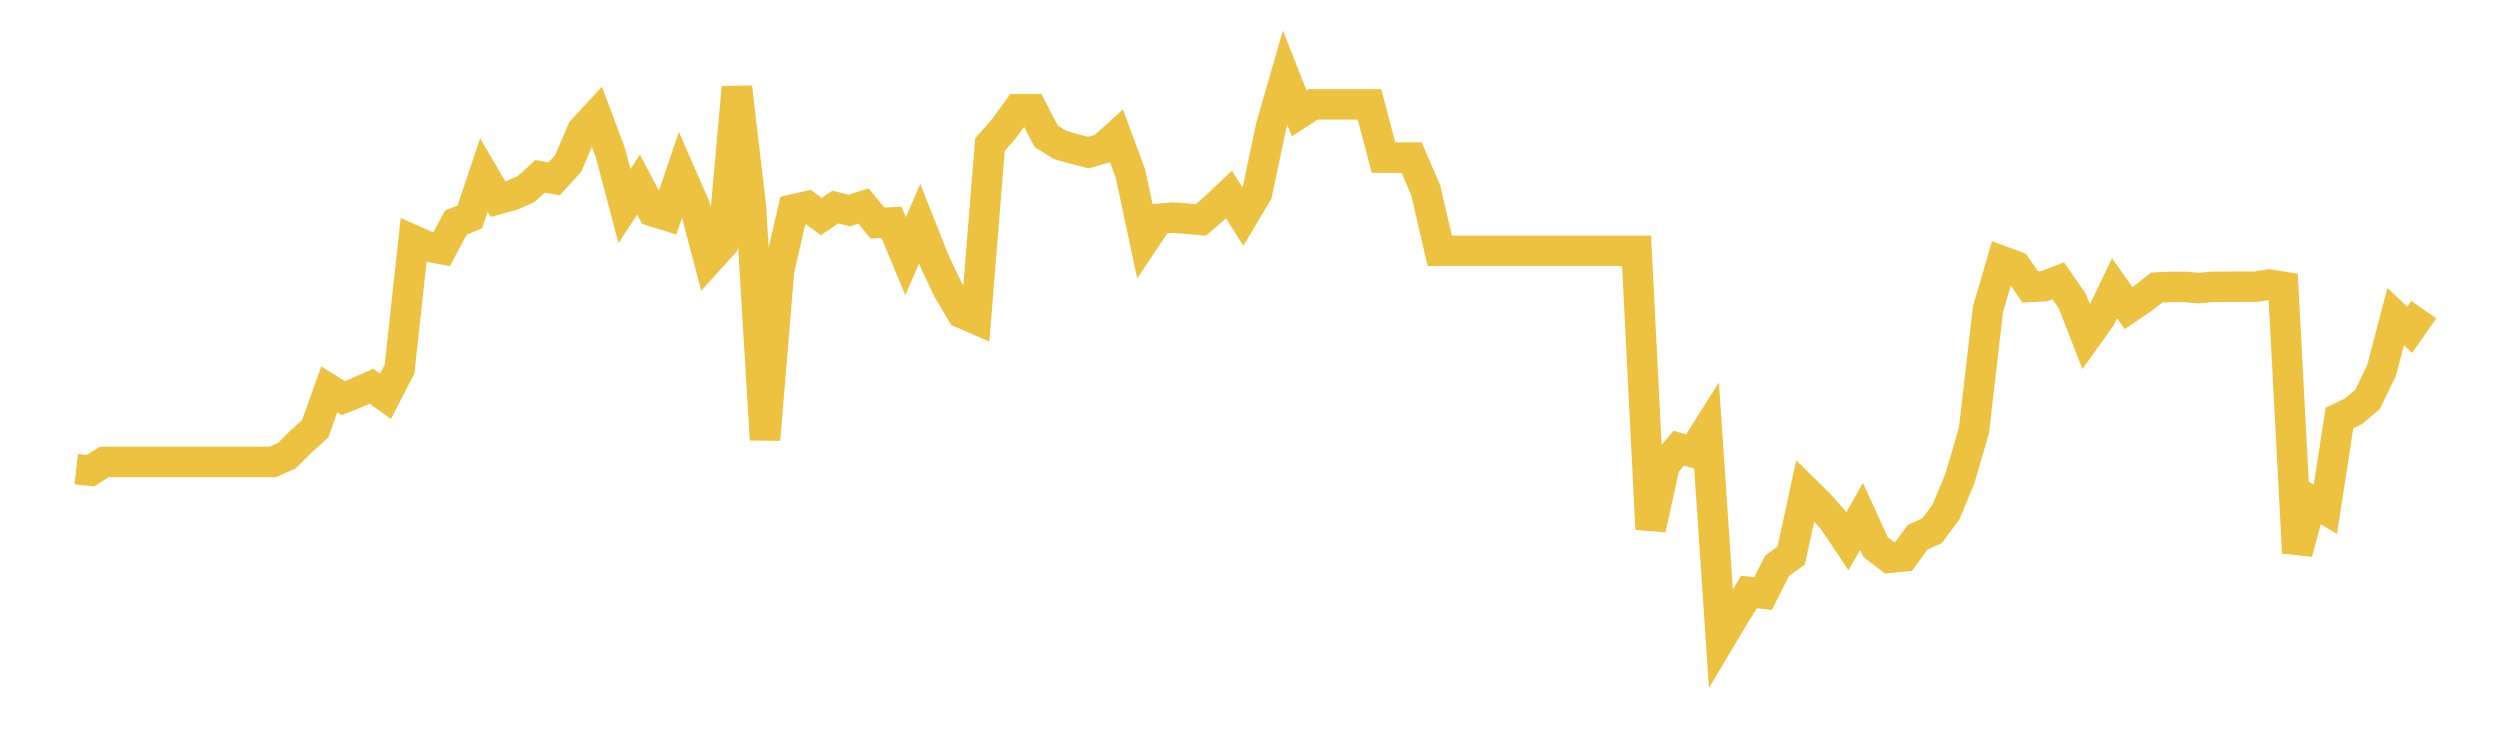 <svg width="164" height="48" xmlns="http://www.w3.org/2000/svg" xmlns:xlink="http://www.w3.org/1999/xlink"><path fill="none" stroke="rgb(237,194,64)" stroke-width="2" d="M5,30.775L5.922,30.879L6.844,30.3L7.766,30.3L8.689,30.3L9.611,30.3L10.533,30.3L11.455,30.3L12.377,30.3L13.299,30.3L14.222,30.3L15.144,30.3L16.066,30.3L16.988,30.3L17.91,30.3L18.832,29.881L19.754,28.958L20.677,28.12L21.599,25.542L22.521,26.115L23.443,25.745L24.365,25.333L25.287,25.997L26.21,24.215L27.132,15.768L28.054,16.175L28.976,16.344L29.898,14.609L30.82,14.23L31.743,11.478L32.665,13.064L33.587,12.812L34.509,12.404L35.431,11.569L36.353,11.73L37.275,10.719L38.198,8.556L39.12,7.559L40.042,10.017L40.964,13.521L41.886,12.109L42.808,13.851L43.731,14.139L44.653,11.421L45.575,13.521L46.497,17.032L47.419,16.014L48.341,5.724L49.263,13.594L50.186,28.837L51.108,17.715L52.03,13.739L52.952,13.528L53.874,14.208L54.796,13.585L55.719,13.809L56.641,13.514L57.563,14.628L58.485,14.593L59.407,16.805L60.329,14.677L61.251,17.008L62.174,18.975L63.096,20.536L64.018,20.935L64.94,9.486L65.862,8.437L66.784,7.168L67.707,7.161L68.629,8.94L69.551,9.514L70.473,9.776L71.395,10.01L72.317,9.748L73.24,8.911L74.162,11.407L75.084,15.74L76.006,14.357L76.928,14.279L77.85,14.343L78.772,14.428L79.695,13.634L80.617,12.762L81.539,14.215L82.461,12.669L83.383,8.294L84.305,5.1L85.228,7.441L86.15,6.846L87.072,6.846L87.994,6.846L88.916,6.846L89.838,6.846L90.76,10.339L91.683,10.339L92.605,10.339L93.527,12.479L94.449,16.455L95.371,16.455L96.293,16.455L97.216,16.455L98.138,16.455L99.06,16.455L99.982,16.455L100.904,16.455L101.826,16.455L102.749,16.455L103.671,16.455L104.593,16.455L105.515,16.455L106.437,16.455L107.359,16.455L108.281,34.71L109.204,30.494L110.126,29.398L111.048,29.672L111.97,28.211L112.892,41.862L113.814,40.313L114.737,38.834L115.659,38.938L116.581,37.105L117.503,36.442L118.425,32.184L119.347,33.093L120.269,34.128L121.192,35.51L122.114,33.878L123.036,35.892L123.958,36.594L124.88,36.497L125.802,35.239L126.725,34.83L127.647,33.607L128.569,31.392L129.491,28.239L130.413,20.281L131.335,17.132L132.257,17.475L133.18,18.822L134.102,18.773L135.024,18.422L135.946,19.755L136.868,22.126L137.79,20.835L138.713,18.906L139.635,20.211L140.557,19.587L141.479,18.864L142.401,18.822L143.323,18.822L144.246,18.899L145.168,18.815L146.09,18.815L147.012,18.808L147.934,18.808L148.856,18.668L149.778,18.815L150.701,36.267L151.623,32.867L152.545,33.411L153.467,27.423L154.389,26.981L155.311,26.203L156.234,24.291L157.156,20.77L158.078,21.633L159,20.313"></path></svg>